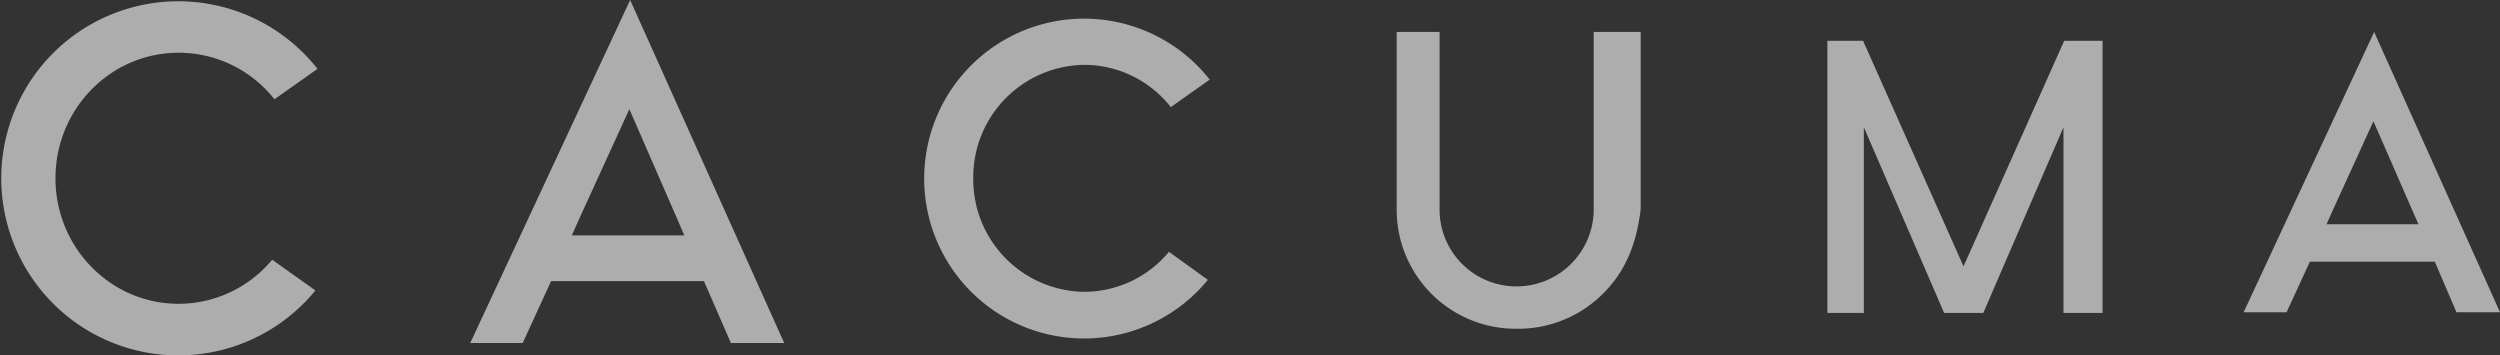 <svg xmlns="http://www.w3.org/2000/svg" viewBox="0 0 562.8 80"><rect x="0" y="0" width="562.8" height="80" fill="#333333" stroke="none"/><defs><style>.cls-1{opacity:0.6;}.cls-2{fill:#fff;}</style></defs><title>logo</title><g id="レイヤー_2" data-name="レイヤー 2"><g id="未OL"><g class="cls-1"><path class="cls-2" d="M164.54,77.22h12L141.86,0l-36,77.22h11.81l6.39-13.93h34.42ZM141.68,24.57l10.77,24.7L154.06,53H128.73l1.65-3.71Z"/><path class="cls-2" d="M358.78,47.11a17.36,17.36,0,0,1-17.35,17.36,17.28,17.28,0,0,1-17.35-17.36V7.19h-9.66V47.11a26.8,26.8,0,0,0,27,26.9,27,27,0,0,0,19.39-7.84c5.3-5.23,7.63-11.58,8.54-19.06V7.19H358.78Z"/><polygon class="cls-2" points="442.03 59.96 419.42 9.19 411.38 9.19 411.38 70.45 419.59 70.45 419.59 28.65 437.66 70.45 446.48 70.45 464.53 28.65 464.53 70.45 473.33 70.45 473.33 9.19 464.69 9.19 442.03 59.96"/><path class="cls-2" d="M553,70.29h9.8L534.47,7.2,505.09,70.29h9.66L520,58.91h28.12Zm-18.69-43,8.81,20.19,1.32,3H523.75l1.34-3Z"/><path class="cls-2" d="M71,65.38a39.86,39.86,0,1,1,.47-49.88l-9.69,6.85A27.46,27.46,0,0,0,40.19,11.87c-15.3,0-27.7,12.66-27.7,28.26s12.4,28.26,27.7,28.26a27.43,27.43,0,0,0,21.08-9.92Z"/><path class="cls-2" d="M271.91,63a36,36,0,1,1,.42-45.08l-8.76,6.19A24.81,24.81,0,0,0,244.1,14.6a25.3,25.3,0,0,0-25,25.54,25.3,25.3,0,0,0,25,25.55,24.82,24.82,0,0,0,19.06-9Z"/></g></g></g></svg>